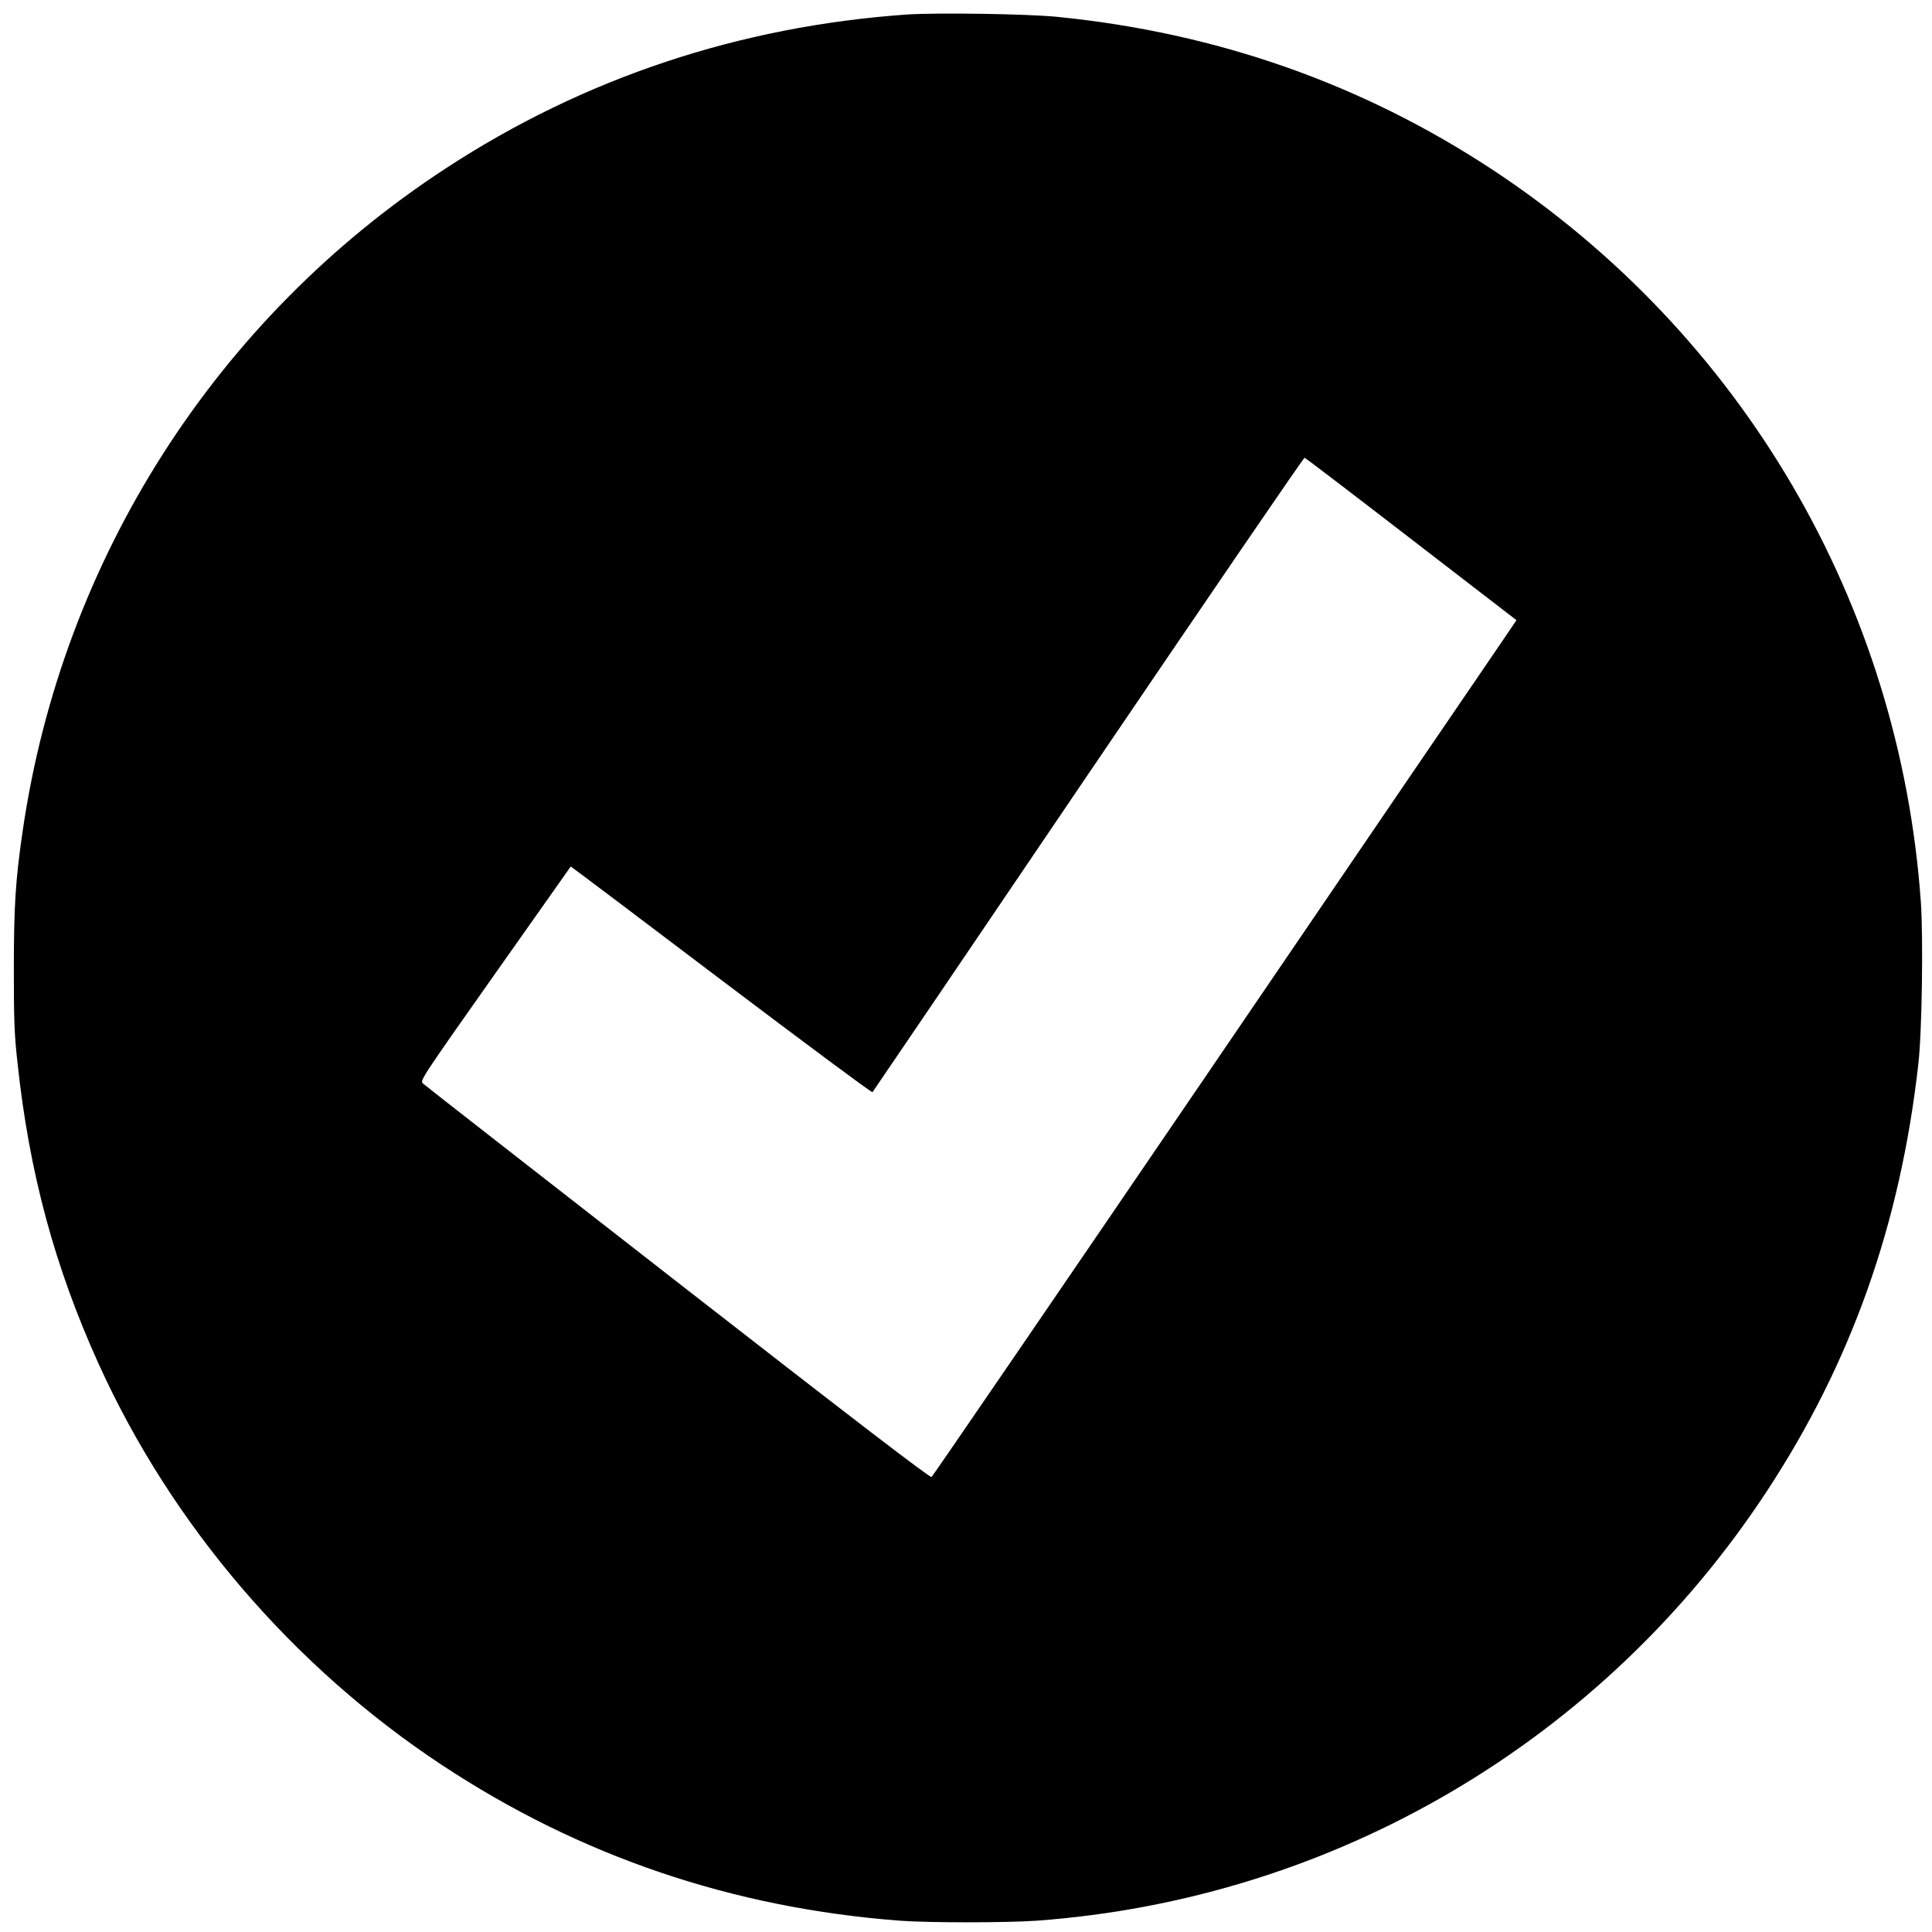 <?xml version="1.0" standalone="no"?>
<!DOCTYPE svg PUBLIC "-//W3C//DTD SVG 20010904//EN"
 "http://www.w3.org/TR/2001/REC-SVG-20010904/DTD/svg10.dtd">
<svg version="1.0" xmlns="http://www.w3.org/2000/svg"
 width="1200pt" height="1200pt" viewBox="0 0 1200 1200"
 preserveAspectRatio="xMidYMid meet">
<g transform="translate(0,1200) scale(0.1,-0.1)"
fill="#000000" stroke="none">
<path d="M5635 11910 c-1041 -73 -2007 -394 -2865 -955 -1428 -932 -2383
-2428 -2629 -4115 -45 -307 -55 -469 -55 -860 0 -320 3 -406 23 -584 73 -682
231 -1265 503 -1866 454 -1002 1207 -1881 2133 -2493 859 -567 1805 -888 2847
-967 179 -13 654 -13 844 0 1849 134 3518 1115 4537 2666 525 799 830 1659
942 2654 23 198 31 778 16 1004 -130 1855 -1108 3528 -2661 4552 -808 532
-1710 850 -2700 949 -185 19 -748 27 -935 15z m3131 -3259 l653 -503 -103
-152 c-57 -83 -872 -1278 -1810 -2656 -939 -1378 -1713 -2509 -1720 -2514 -9
-6 -460 339 -1577 1209 -860 670 -1573 1226 -1583 1236 -18 17 -6 36 449 681
258 365 469 664 470 666 1 1 422 -316 934 -704 513 -388 936 -702 940 -698 4
5 608 894 1341 1977 734 1082 1338 1966 1343 1964 5 -1 304 -229 663 -506z"/>
</g>
</svg>
